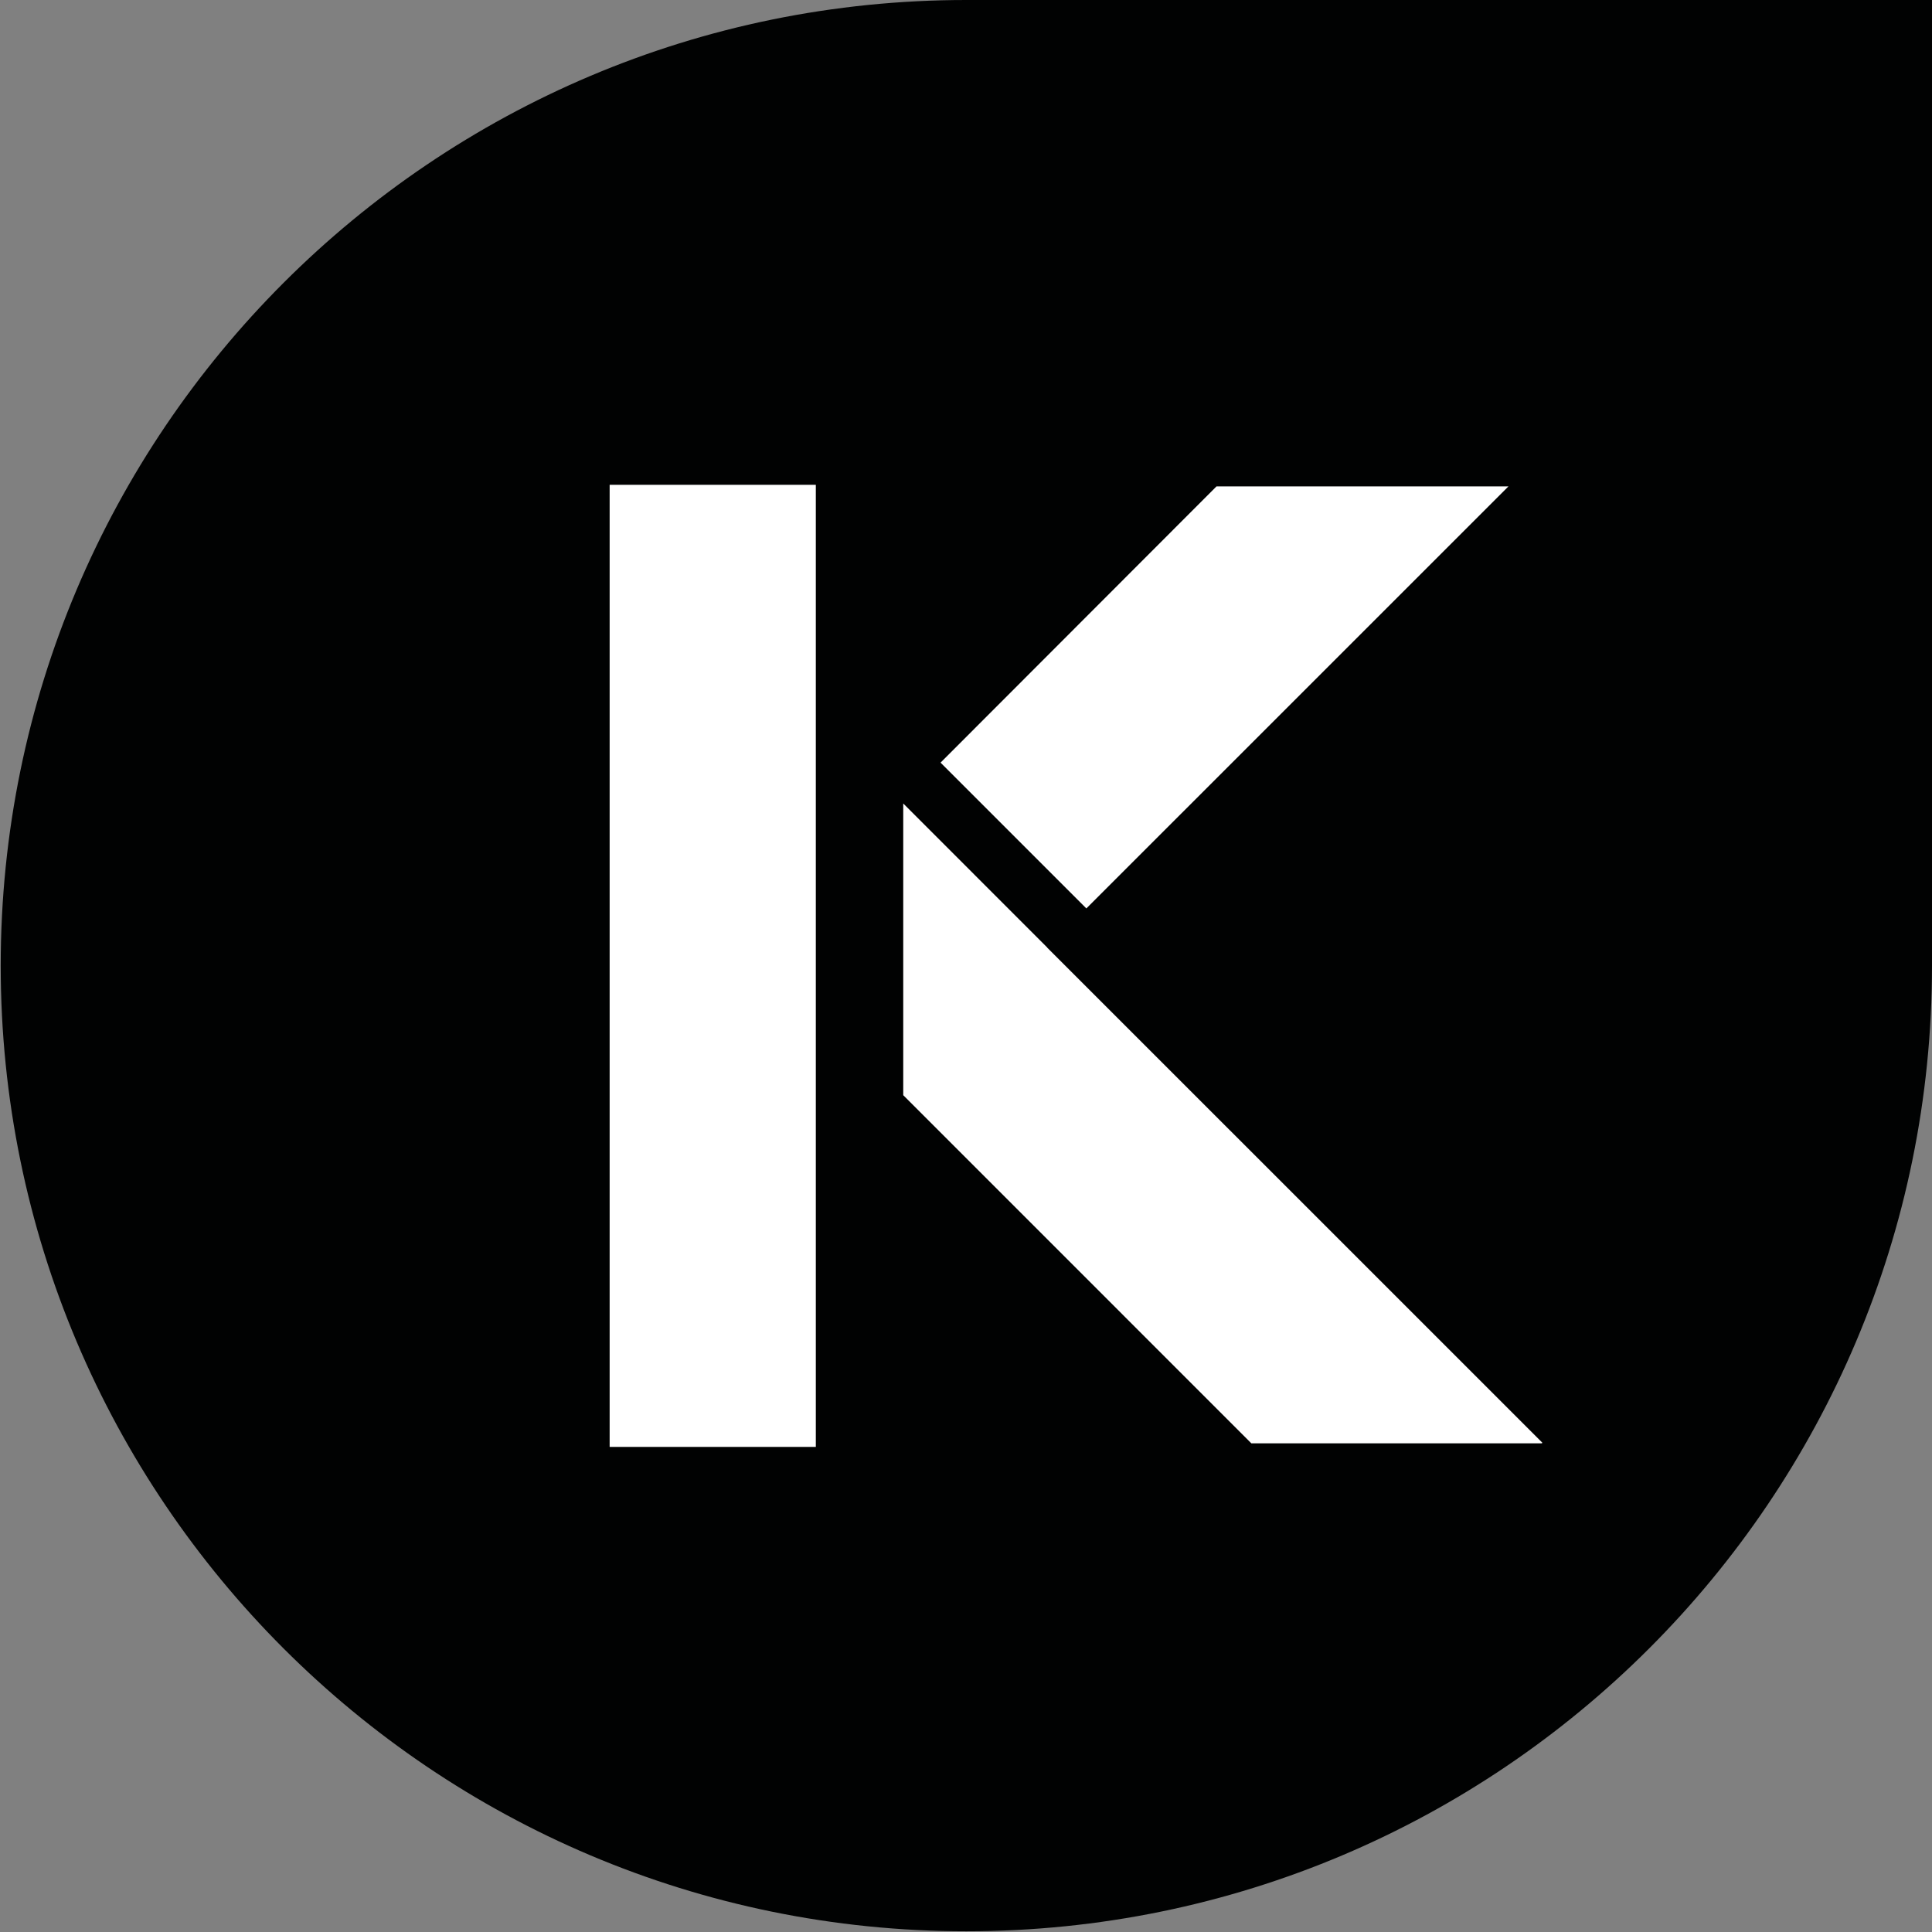 <?xml version="1.0" encoding="utf-8"?>
<!-- Generator: Adobe Illustrator 16.0.3, SVG Export Plug-In . SVG Version: 6.00 Build 0)  -->
<!DOCTYPE svg PUBLIC "-//W3C//DTD SVG 1.1//EN" "http://www.w3.org/Graphics/SVG/1.1/DTD/svg11.dtd">
<svg version="1.1" id="Capa_2" xmlns="http://www.w3.org/2000/svg" xmlns:xlink="http://www.w3.org/1999/xlink" x="0px" y="0px"
	 width="60px" height="60px" viewBox="0 0 60 60" enable-background="new 0 0 60 60" xml:space="preserve">
<rect x="0" y="0" width="60" height="60" fill="#808080" stroke="none"/>
<g>
	<g>
		<g>
			<path fill="#010202" d="M30.011,0C13.449,0,0.022,13.427,0.022,29.989c0,16.562,13.427,29.988,29.989,29.988S60,46.551,60,29.989
				C60,16.115,60,0,60,0S32.7,0,30.011,0z"/>
		</g>
	</g>
	<g>
		<rect x="18.933" y="15.056" fill="#FFFFFF" width="6.403" height="29.879"/>
		<g>
			<polygon fill="#FFFFFF" points="33.738,28.212 46.847,15.105 37.78,15.105 29.21,23.684 			"/>
			<polygon fill="#FFFFFF" points="32.521,29.429 32.524,29.427 28.051,24.953 28.051,34.012 38.862,44.824 47.882,44.824 
				47.9,44.806 			"/>
		</g>
	</g>
</g>
</svg>
